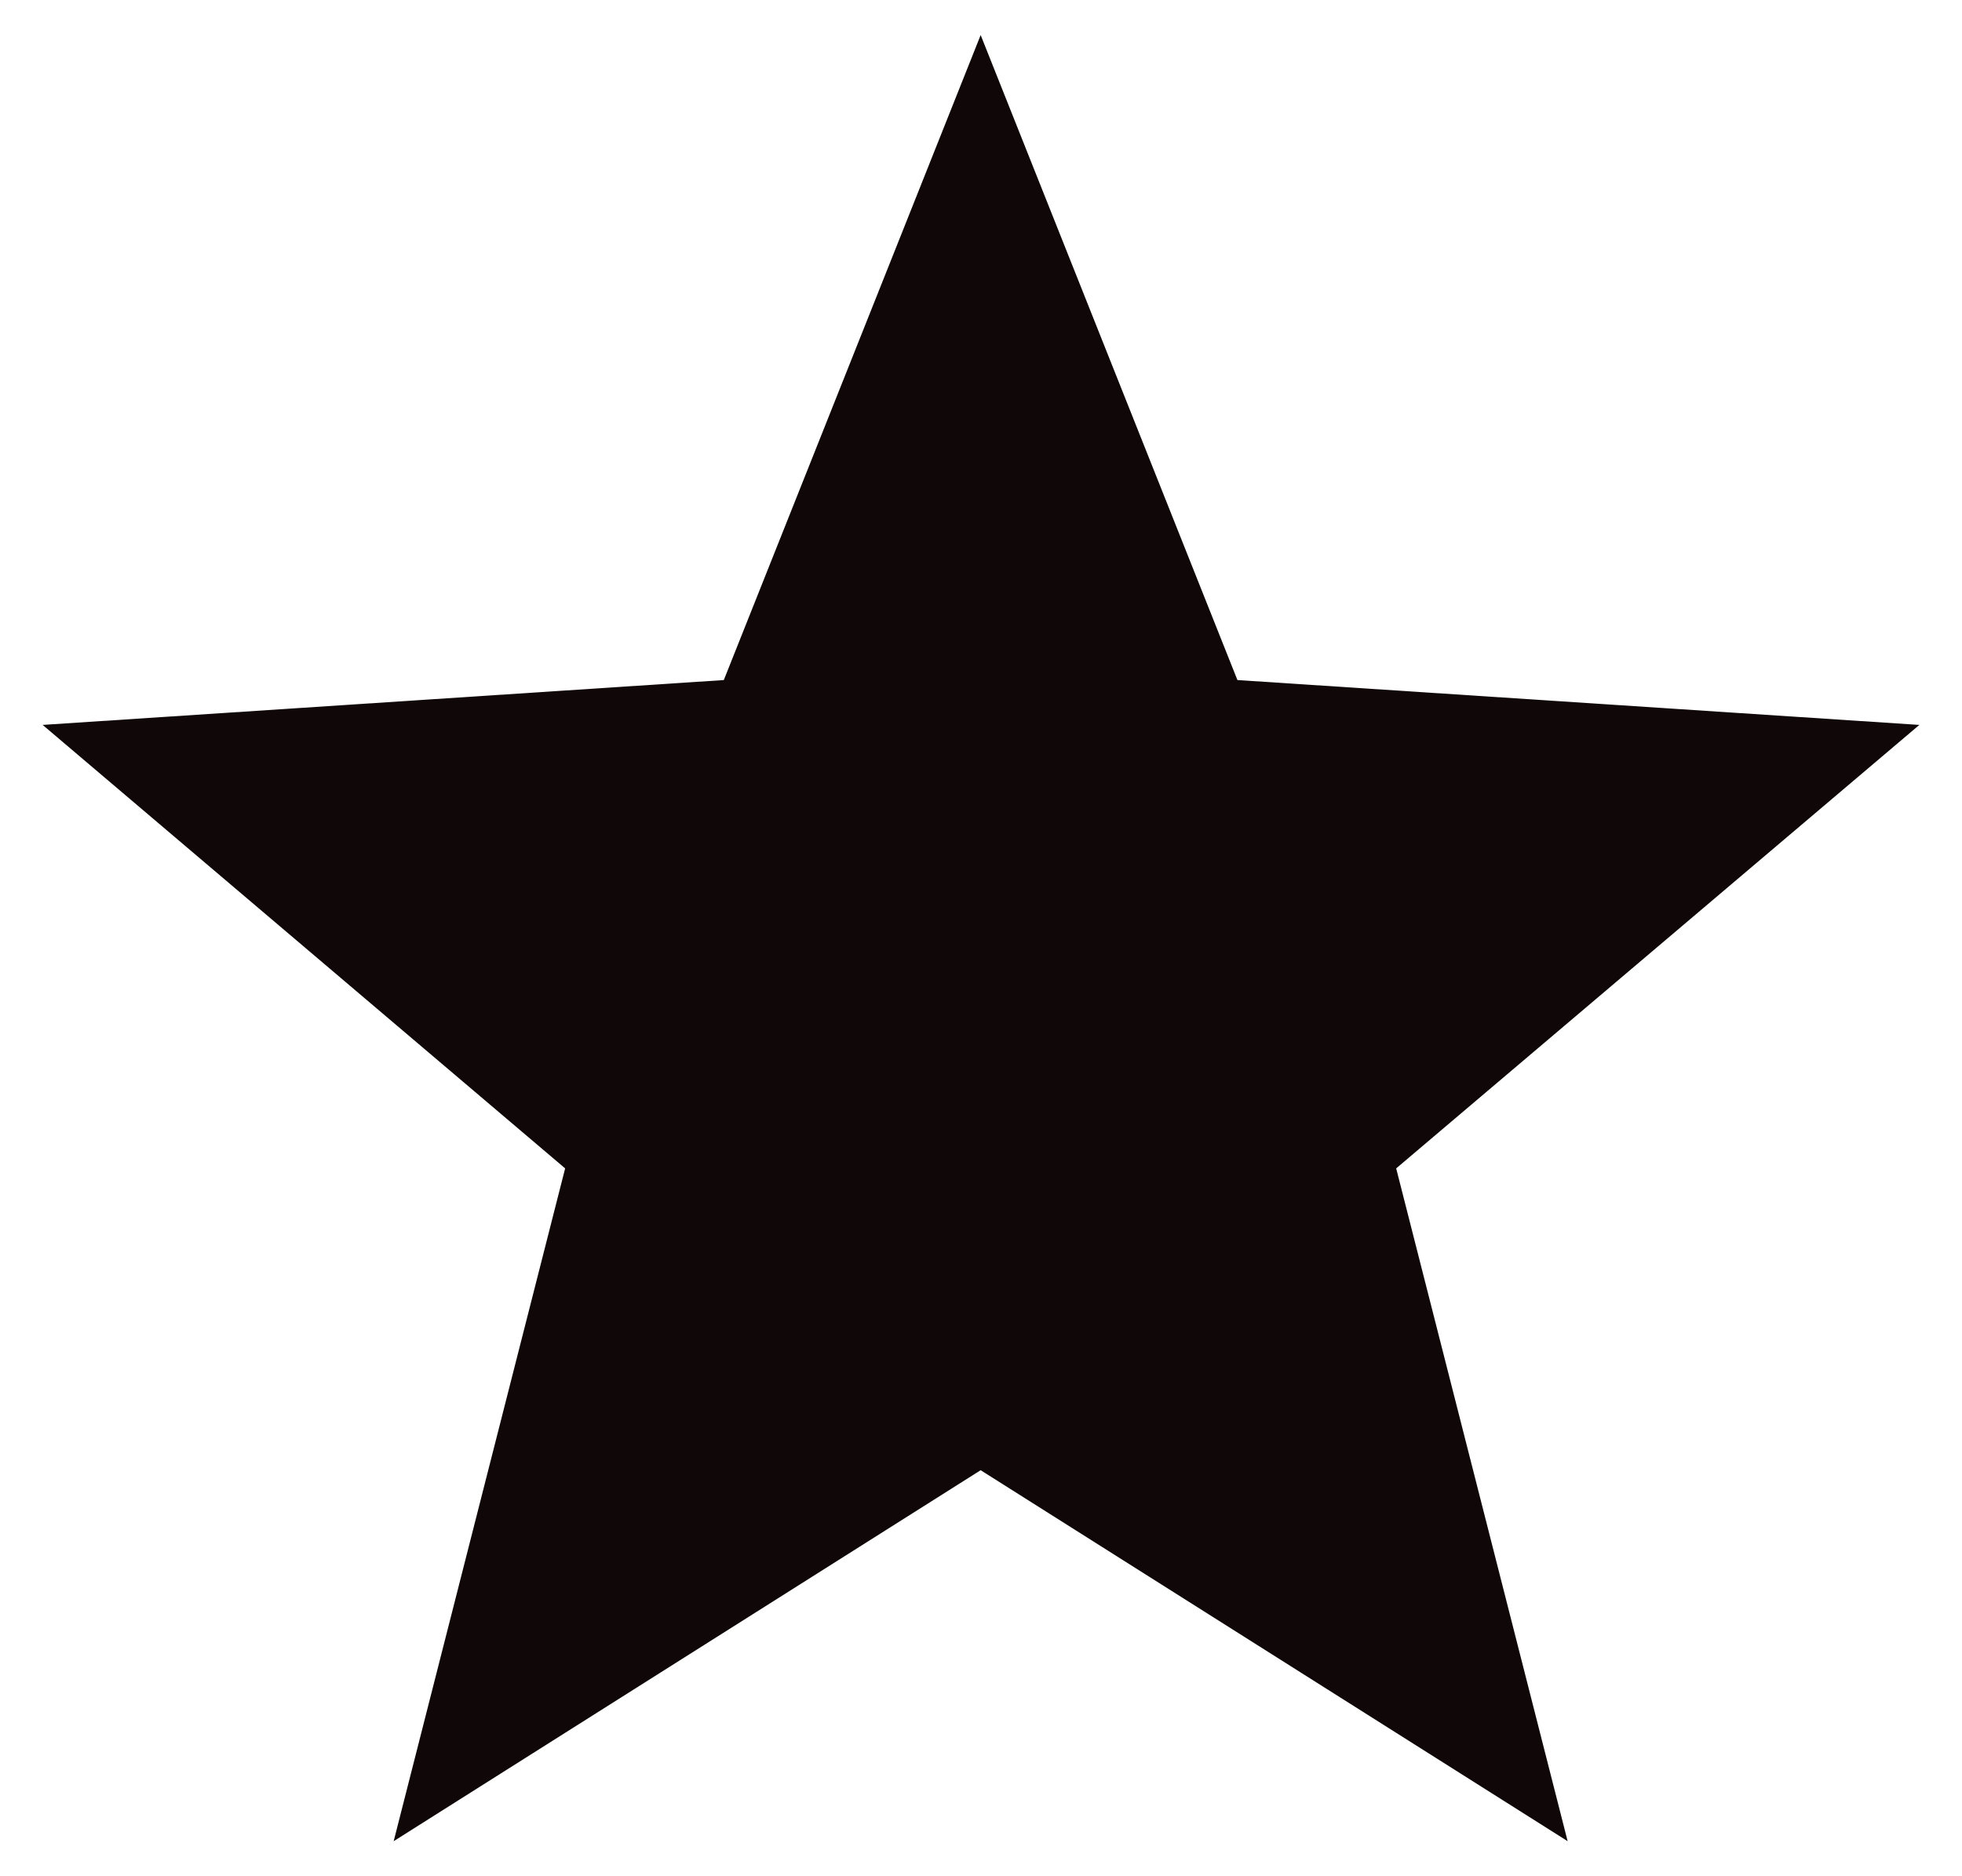 <svg xmlns="http://www.w3.org/2000/svg" width="23" height="22" viewBox="0 0 23 22" fill="none"><path d="M22.5 8.5L14.506 7.974L11.496 0.411L8.485 7.974L0.5 8.5L6.625 13.7L4.615 21.589L11.496 17.239L18.377 21.589L16.367 13.7L22.5 8.5Z" fill="#0F0708"></path></svg>